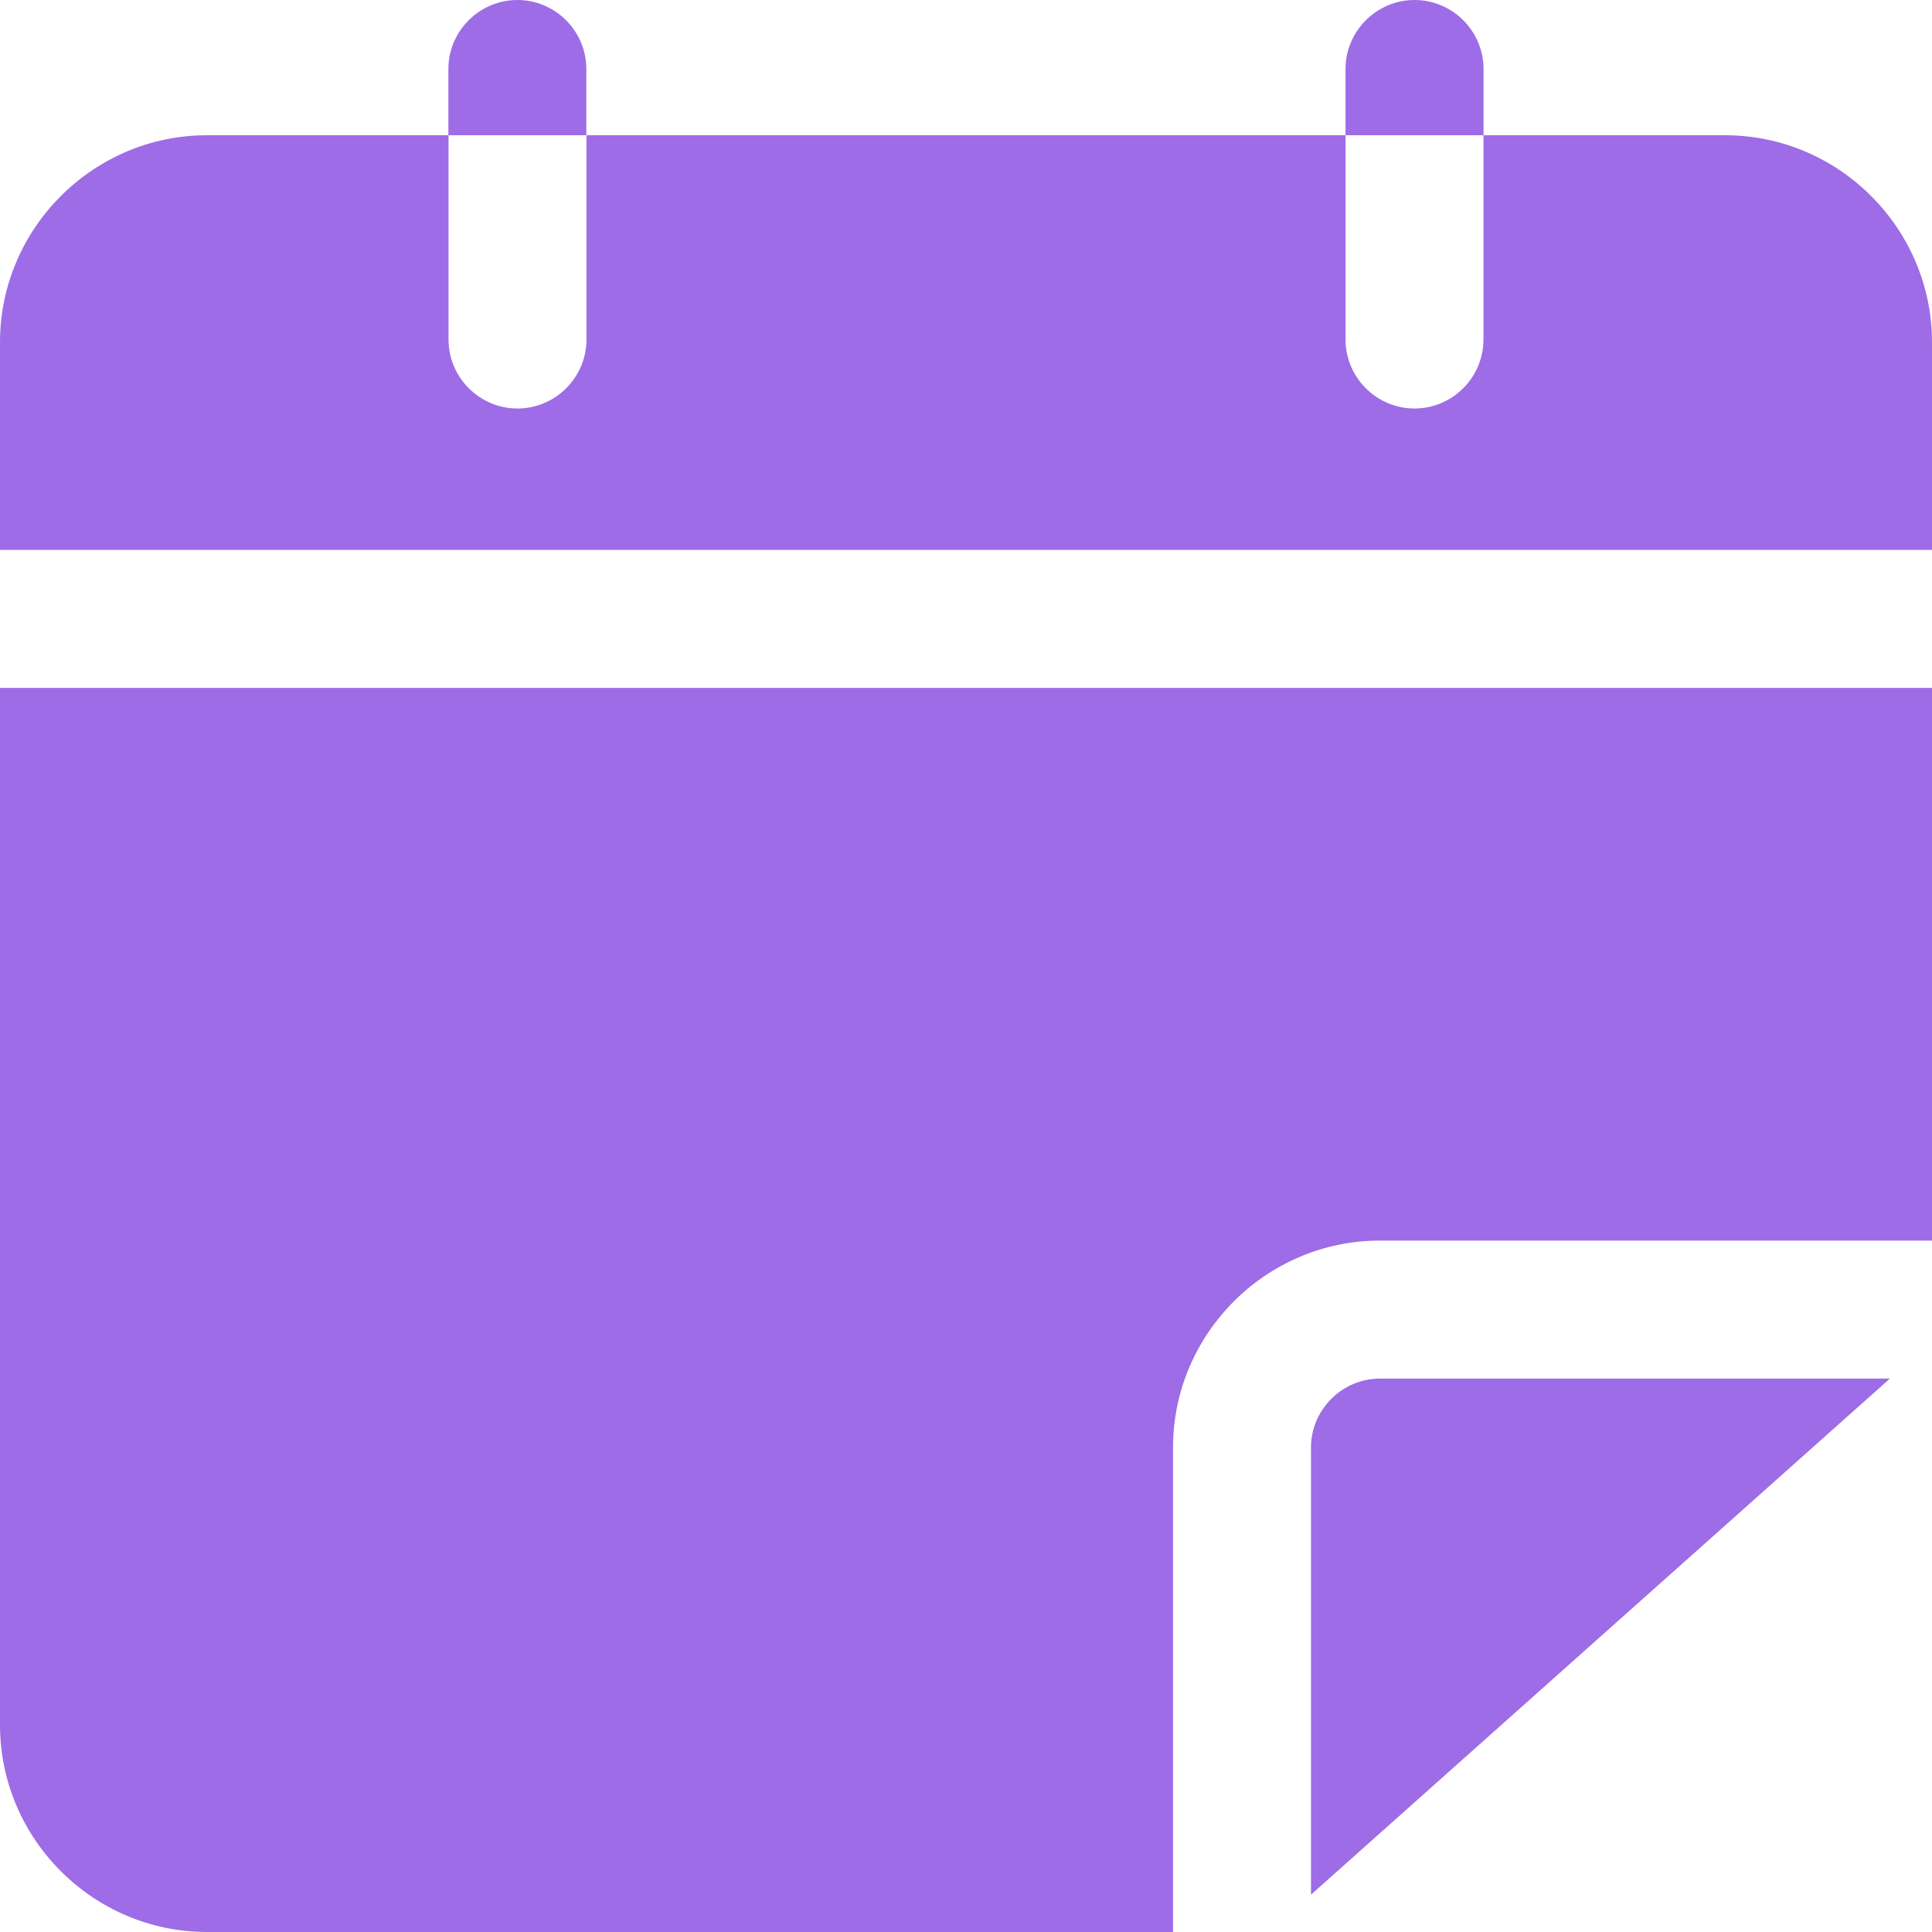 <?xml version="1.0" encoding="UTF-8"?> <svg xmlns="http://www.w3.org/2000/svg" width="25" height="25" viewBox="0 0 25 25" fill="none"><path d="M25 4.429V7.116H0V4.429C0 2.956 1.205 1.75 2.679 1.75H5.804V4.393C5.804 4.884 6.205 5.286 6.696 5.286C7.187 5.286 7.589 4.884 7.589 4.393V1.75H17.411V4.393C17.411 4.884 17.812 5.286 18.304 5.286C18.795 5.286 19.196 4.884 19.196 4.393V1.75H22.321C23.795 1.75 25 2.956 25 4.429Z" fill="#9E6CE6"></path><path d="M17.857 17.839H24.455L16.964 24.517V18.732C16.964 18.241 17.366 17.839 17.857 17.839Z" fill="#9E6CE6"></path><path d="M25 8.901V16.053H17.857C16.384 16.053 15.179 17.259 15.179 18.732V25H2.679C1.205 25 0 23.794 0 22.321V8.901H25Z" fill="#9E6CE6"></path><path d="M7.587 0.893V1.75H5.802V0.893C5.802 0.402 6.204 0 6.695 0C7.186 0 7.587 0.402 7.587 0.893Z" fill="#9E6CE6"></path><path d="M19.197 0.893V1.75H17.411V0.893C17.411 0.402 17.813 0 18.304 0C18.795 0 19.197 0.402 19.197 0.893Z" fill="#9E6CE6"></path></svg> 